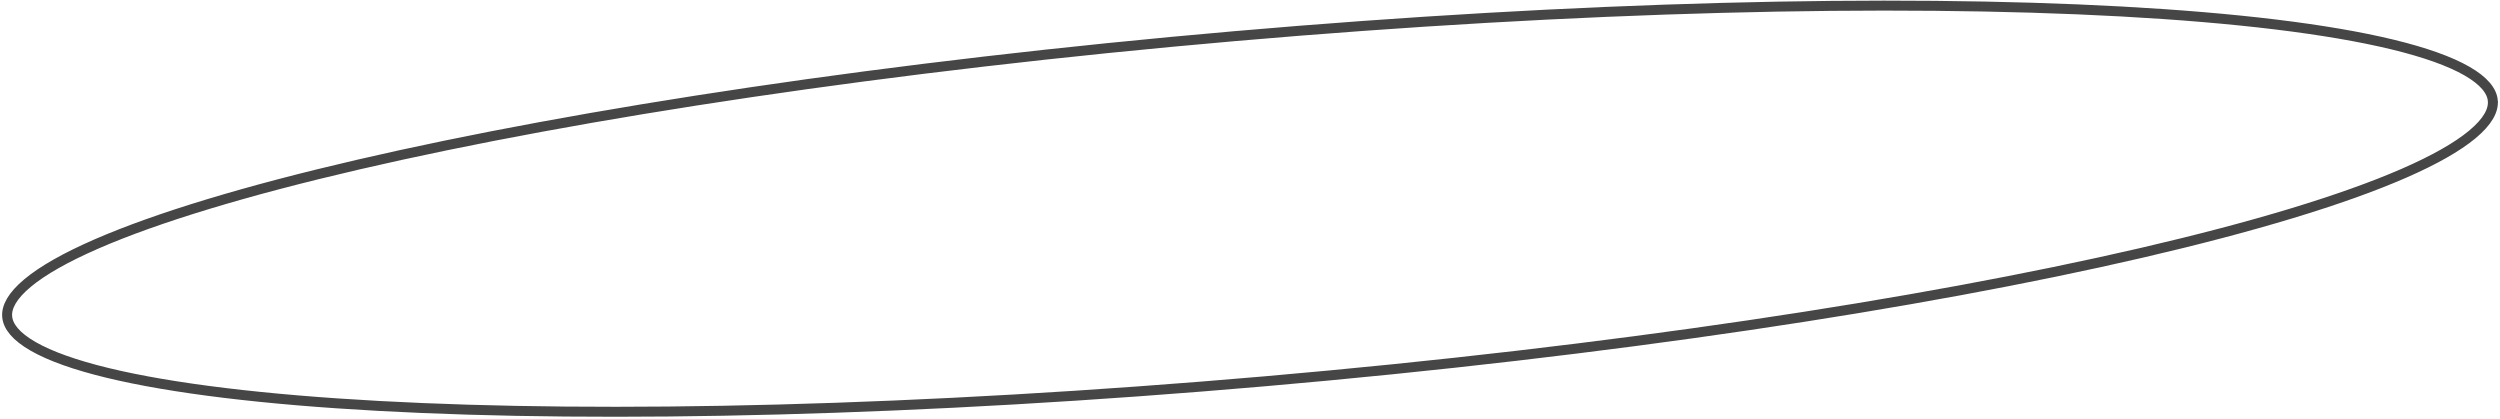 <?xml version="1.0" encoding="UTF-8"?> <svg xmlns="http://www.w3.org/2000/svg" fill="none" viewBox="0 0 1003 168"> <path stroke="#464646" stroke-width="4" d="M1000.12 40.405c.34 3.907-2.086 8.431-8.209 13.529-6.054 5.04-15.302 10.278-27.528 15.61-24.427 10.65-60.278 21.478-104.971 31.849-89.356 20.735-213.719 39.571-351.896 51.578-138.177 12.006-263.924 14.903-355.517 9.891-45.812-2.507-82.994-6.988-108.891-13.266-12.963-3.142-22.976-6.707-29.808-10.627-6.911-3.966-10.082-8.004-10.421-11.911-.34-3.906 2.087-8.431 8.21-13.529 6.054-5.04 15.302-10.278 27.528-15.61 24.427-10.65 60.278-21.477 104.971-31.848 89.356-20.735 213.719-39.572 351.896-51.578C633.661 2.486 759.408-.412 851.001 4.6c45.812 2.507 82.994 6.988 108.891 13.266 12.963 3.143 22.976 6.707 29.808 10.627 6.911 3.966 10.082 8.004 10.42 11.91z"></path> </svg> 